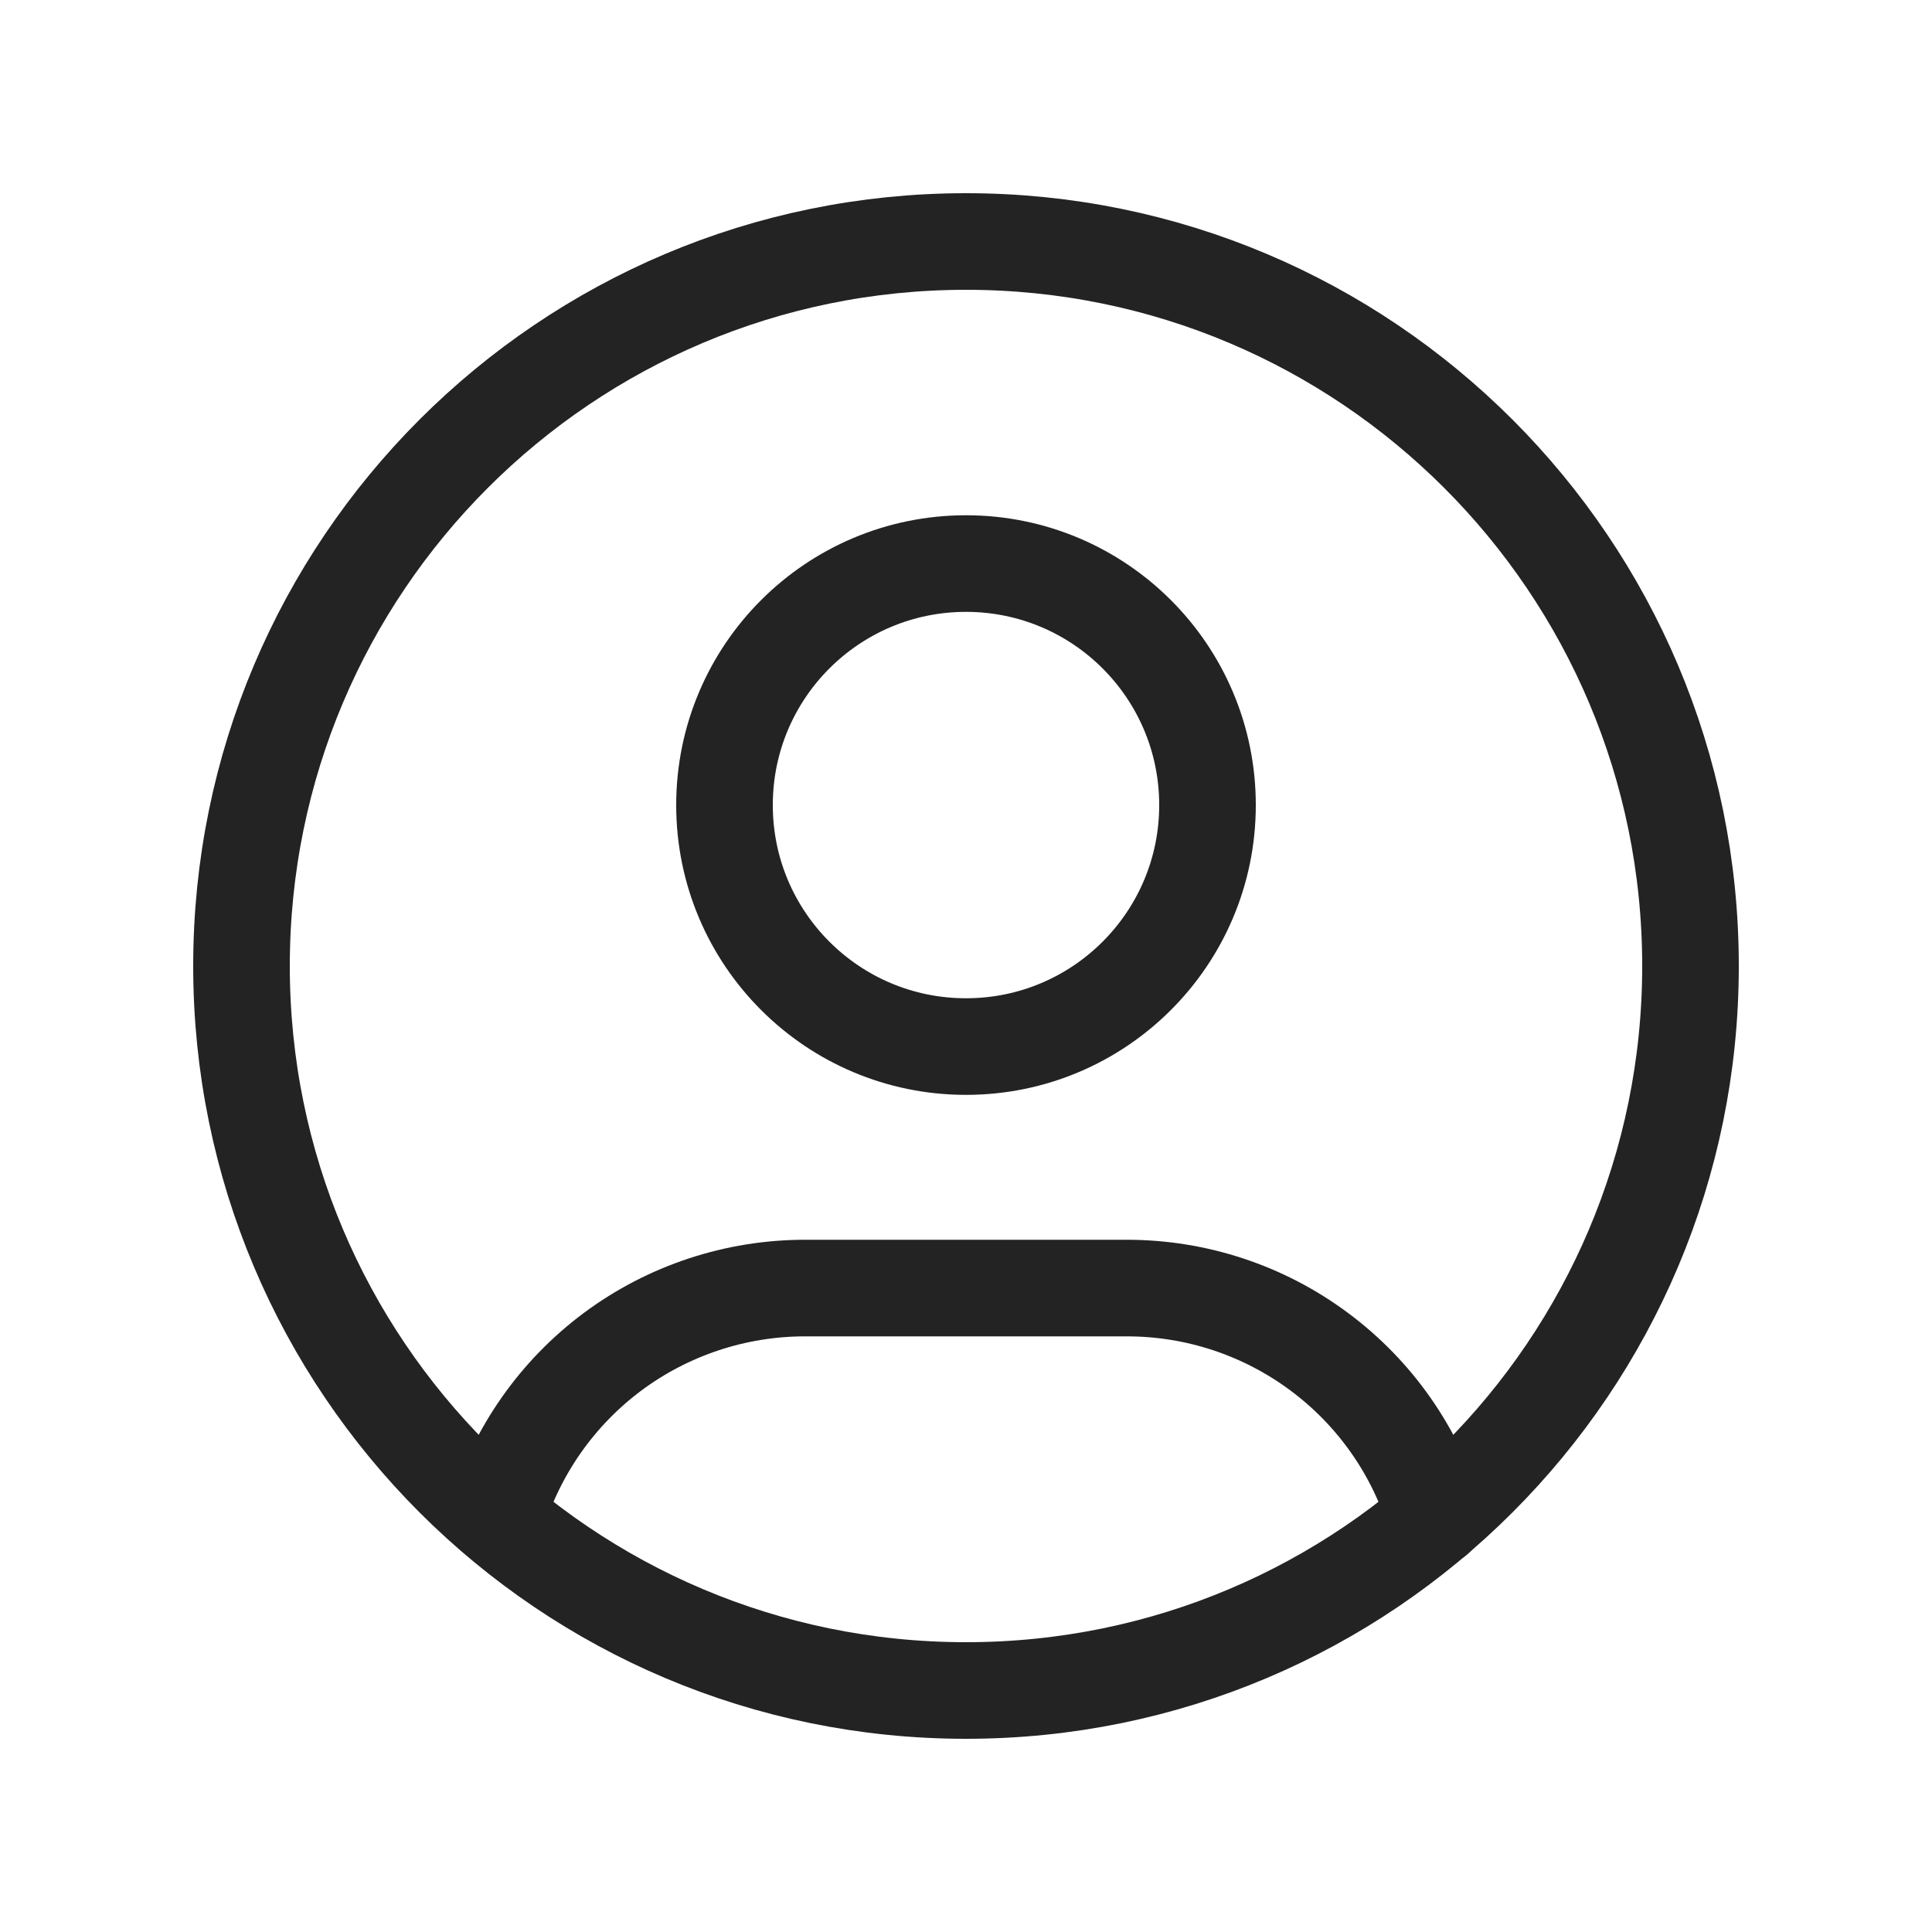 <svg width="20" height="20" viewBox="0 0 20 20" fill="none" xmlns="http://www.w3.org/2000/svg">
<g clip-path="url(#clip0_0_2770)">
<path d="M10 17.5C14.142 17.5 17.5 14.142 17.5 10C17.5 5.858 14.142 2.5 10 2.5C5.858 2.5 2.5 5.858 2.5 10C2.5 14.142 5.858 17.5 10 17.5Z" stroke="#232323" stroke-linecap="round" stroke-linejoin="round"/>
<path d="M10 10.834C11.381 10.834 12.5 9.715 12.5 8.334C12.5 6.953 11.381 5.834 10 5.834C8.619 5.834 7.5 6.953 7.5 8.334C7.5 9.715 8.619 10.834 10 10.834Z" stroke="#232323" stroke-linecap="round" stroke-linejoin="round"/>
<path d="M5.14 15.708C5.346 15.022 5.768 14.42 6.343 13.992C6.918 13.565 7.616 13.334 8.333 13.334H11.666C12.384 13.334 13.083 13.565 13.658 13.994C14.234 14.422 14.656 15.025 14.861 15.713" stroke="#232323" stroke-linecap="round" stroke-linejoin="round"/>
</g>
<defs>
<clipPath id="clip0_0_2770">
<rect width="20" height="20" fill="white"/>
</clipPath>
</defs>
</svg>
